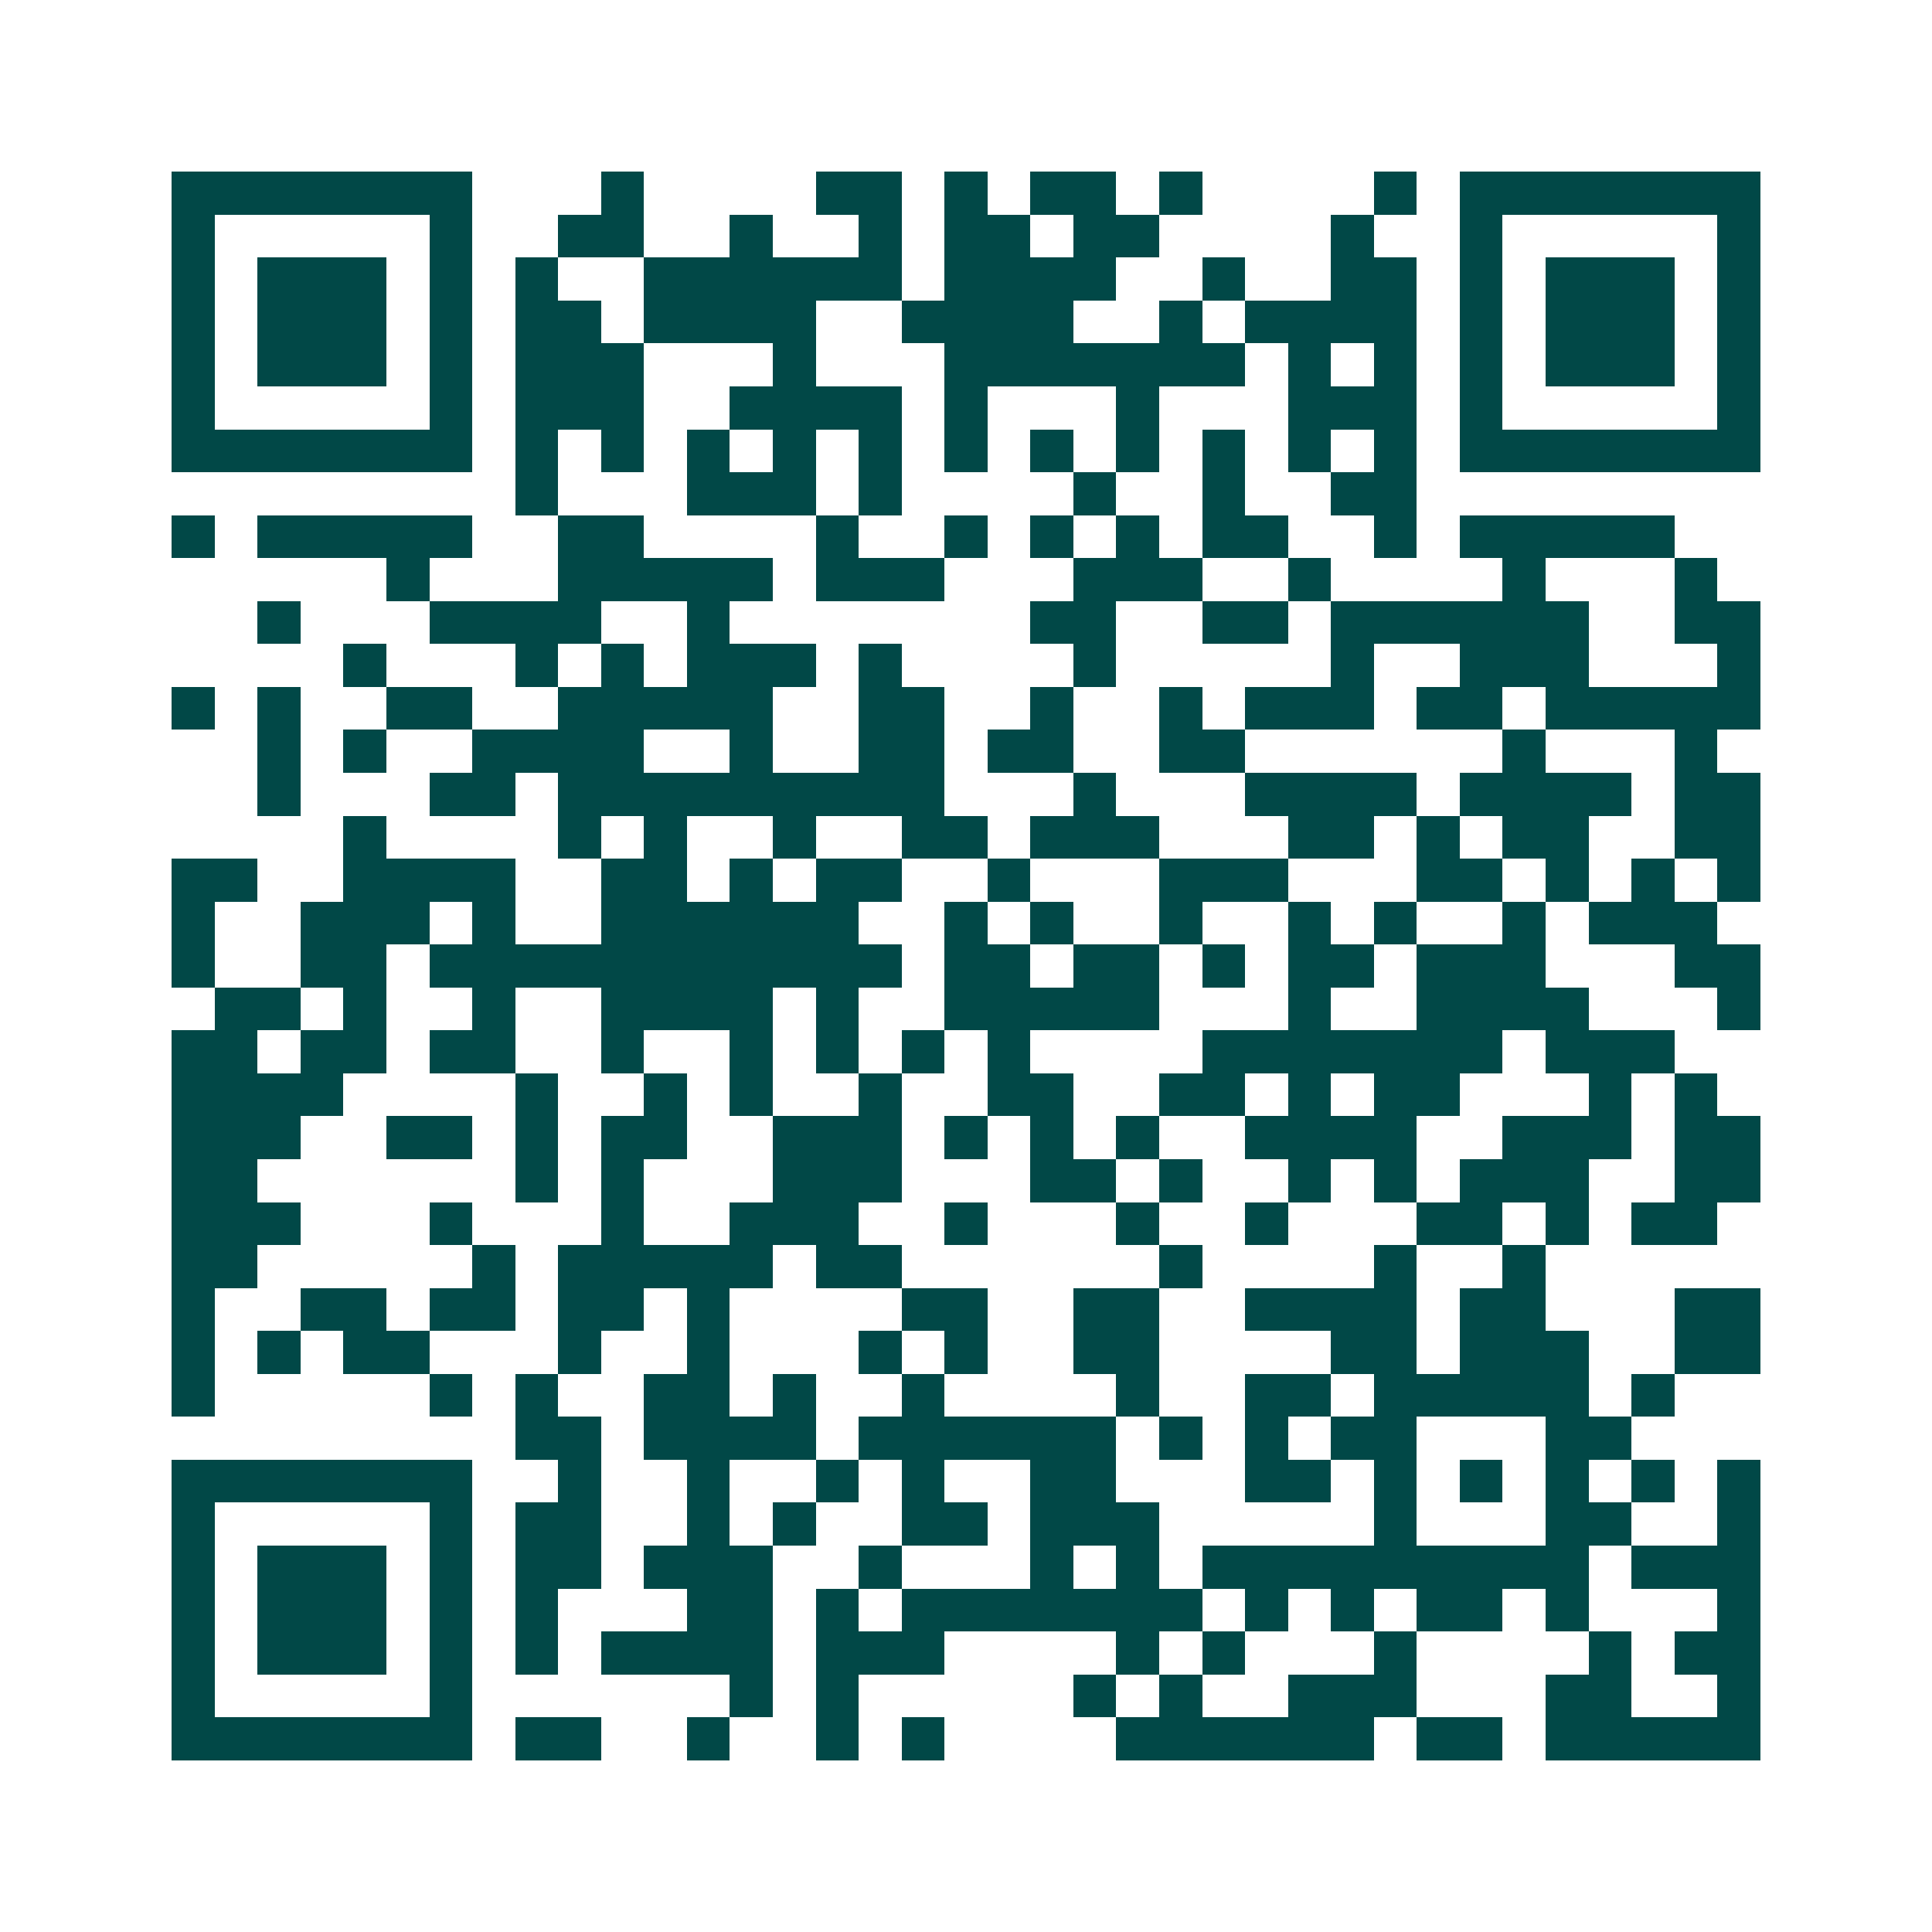 <svg xmlns="http://www.w3.org/2000/svg" width="200" height="200" viewBox="0 0 45 45" shape-rendering="crispEdges"><path fill="#ffffff" d="M0 0h45v45H0z"/><path stroke="#014847" d="M4 4.5h7m3 0h1m4 0h2m1 0h1m1 0h2m1 0h1m4 0h1m1 0h7M4 5.5h1m5 0h1m2 0h2m2 0h1m2 0h1m1 0h2m1 0h2m4 0h1m2 0h1m5 0h1M4 6.5h1m1 0h3m1 0h1m1 0h1m2 0h6m1 0h4m2 0h1m2 0h2m1 0h1m1 0h3m1 0h1M4 7.5h1m1 0h3m1 0h1m1 0h2m1 0h4m2 0h4m2 0h1m1 0h4m1 0h1m1 0h3m1 0h1M4 8.5h1m1 0h3m1 0h1m1 0h3m3 0h1m3 0h7m1 0h1m1 0h1m1 0h1m1 0h3m1 0h1M4 9.5h1m5 0h1m1 0h3m2 0h4m1 0h1m3 0h1m3 0h3m1 0h1m5 0h1M4 10.5h7m1 0h1m1 0h1m1 0h1m1 0h1m1 0h1m1 0h1m1 0h1m1 0h1m1 0h1m1 0h1m1 0h1m1 0h7M12 11.5h1m3 0h3m1 0h1m4 0h1m2 0h1m2 0h2M4 12.5h1m1 0h5m2 0h2m4 0h1m2 0h1m1 0h1m1 0h1m1 0h2m2 0h1m1 0h5M9 13.5h1m3 0h5m1 0h3m3 0h3m2 0h1m4 0h1m3 0h1M6 14.5h1m3 0h4m2 0h1m7 0h2m2 0h2m1 0h6m2 0h2M8 15.5h1m3 0h1m1 0h1m1 0h3m1 0h1m4 0h1m5 0h1m2 0h3m3 0h1M4 16.5h1m1 0h1m2 0h2m2 0h5m2 0h2m2 0h1m2 0h1m1 0h3m1 0h2m1 0h5M6 17.5h1m1 0h1m2 0h4m2 0h1m2 0h2m1 0h2m2 0h2m6 0h1m3 0h1M6 18.5h1m3 0h2m1 0h9m3 0h1m3 0h4m1 0h4m1 0h2M8 19.5h1m4 0h1m1 0h1m2 0h1m2 0h2m1 0h3m3 0h2m1 0h1m1 0h2m2 0h2M4 20.5h2m2 0h4m2 0h2m1 0h1m1 0h2m2 0h1m3 0h3m3 0h2m1 0h1m1 0h1m1 0h1M4 21.5h1m2 0h3m1 0h1m2 0h6m2 0h1m1 0h1m2 0h1m2 0h1m1 0h1m2 0h1m1 0h3M4 22.5h1m2 0h2m1 0h11m1 0h2m1 0h2m1 0h1m1 0h2m1 0h3m3 0h2M5 23.5h2m1 0h1m2 0h1m2 0h4m1 0h1m2 0h5m3 0h1m2 0h4m3 0h1M4 24.5h2m1 0h2m1 0h2m2 0h1m2 0h1m1 0h1m1 0h1m1 0h1m4 0h7m1 0h3M4 25.5h4m4 0h1m2 0h1m1 0h1m2 0h1m2 0h2m2 0h2m1 0h1m1 0h2m3 0h1m1 0h1M4 26.5h3m2 0h2m1 0h1m1 0h2m2 0h3m1 0h1m1 0h1m1 0h1m2 0h4m2 0h3m1 0h2M4 27.5h2m6 0h1m1 0h1m3 0h3m3 0h2m1 0h1m2 0h1m1 0h1m1 0h3m2 0h2M4 28.5h3m3 0h1m3 0h1m2 0h3m2 0h1m3 0h1m2 0h1m3 0h2m1 0h1m1 0h2M4 29.5h2m5 0h1m1 0h5m1 0h2m6 0h1m4 0h1m2 0h1M4 30.5h1m2 0h2m1 0h2m1 0h2m1 0h1m4 0h2m2 0h2m2 0h4m1 0h2m3 0h2M4 31.5h1m1 0h1m1 0h2m3 0h1m2 0h1m3 0h1m1 0h1m2 0h2m4 0h2m1 0h3m2 0h2M4 32.5h1m5 0h1m1 0h1m2 0h2m1 0h1m2 0h1m4 0h1m2 0h2m1 0h5m1 0h1M12 33.5h2m1 0h4m1 0h6m1 0h1m1 0h1m1 0h2m3 0h2M4 34.5h7m2 0h1m2 0h1m2 0h1m1 0h1m2 0h2m3 0h2m1 0h1m1 0h1m1 0h1m1 0h1m1 0h1M4 35.5h1m5 0h1m1 0h2m2 0h1m1 0h1m2 0h2m1 0h3m5 0h1m3 0h2m2 0h1M4 36.5h1m1 0h3m1 0h1m1 0h2m1 0h3m2 0h1m3 0h1m1 0h1m1 0h9m1 0h3M4 37.5h1m1 0h3m1 0h1m1 0h1m3 0h2m1 0h1m1 0h7m1 0h1m1 0h1m1 0h2m1 0h1m3 0h1M4 38.5h1m1 0h3m1 0h1m1 0h1m1 0h4m1 0h3m4 0h1m1 0h1m3 0h1m4 0h1m1 0h2M4 39.5h1m5 0h1m6 0h1m1 0h1m5 0h1m1 0h1m2 0h3m3 0h2m2 0h1M4 40.5h7m1 0h2m2 0h1m2 0h1m1 0h1m4 0h6m1 0h2m1 0h5"/></svg>
